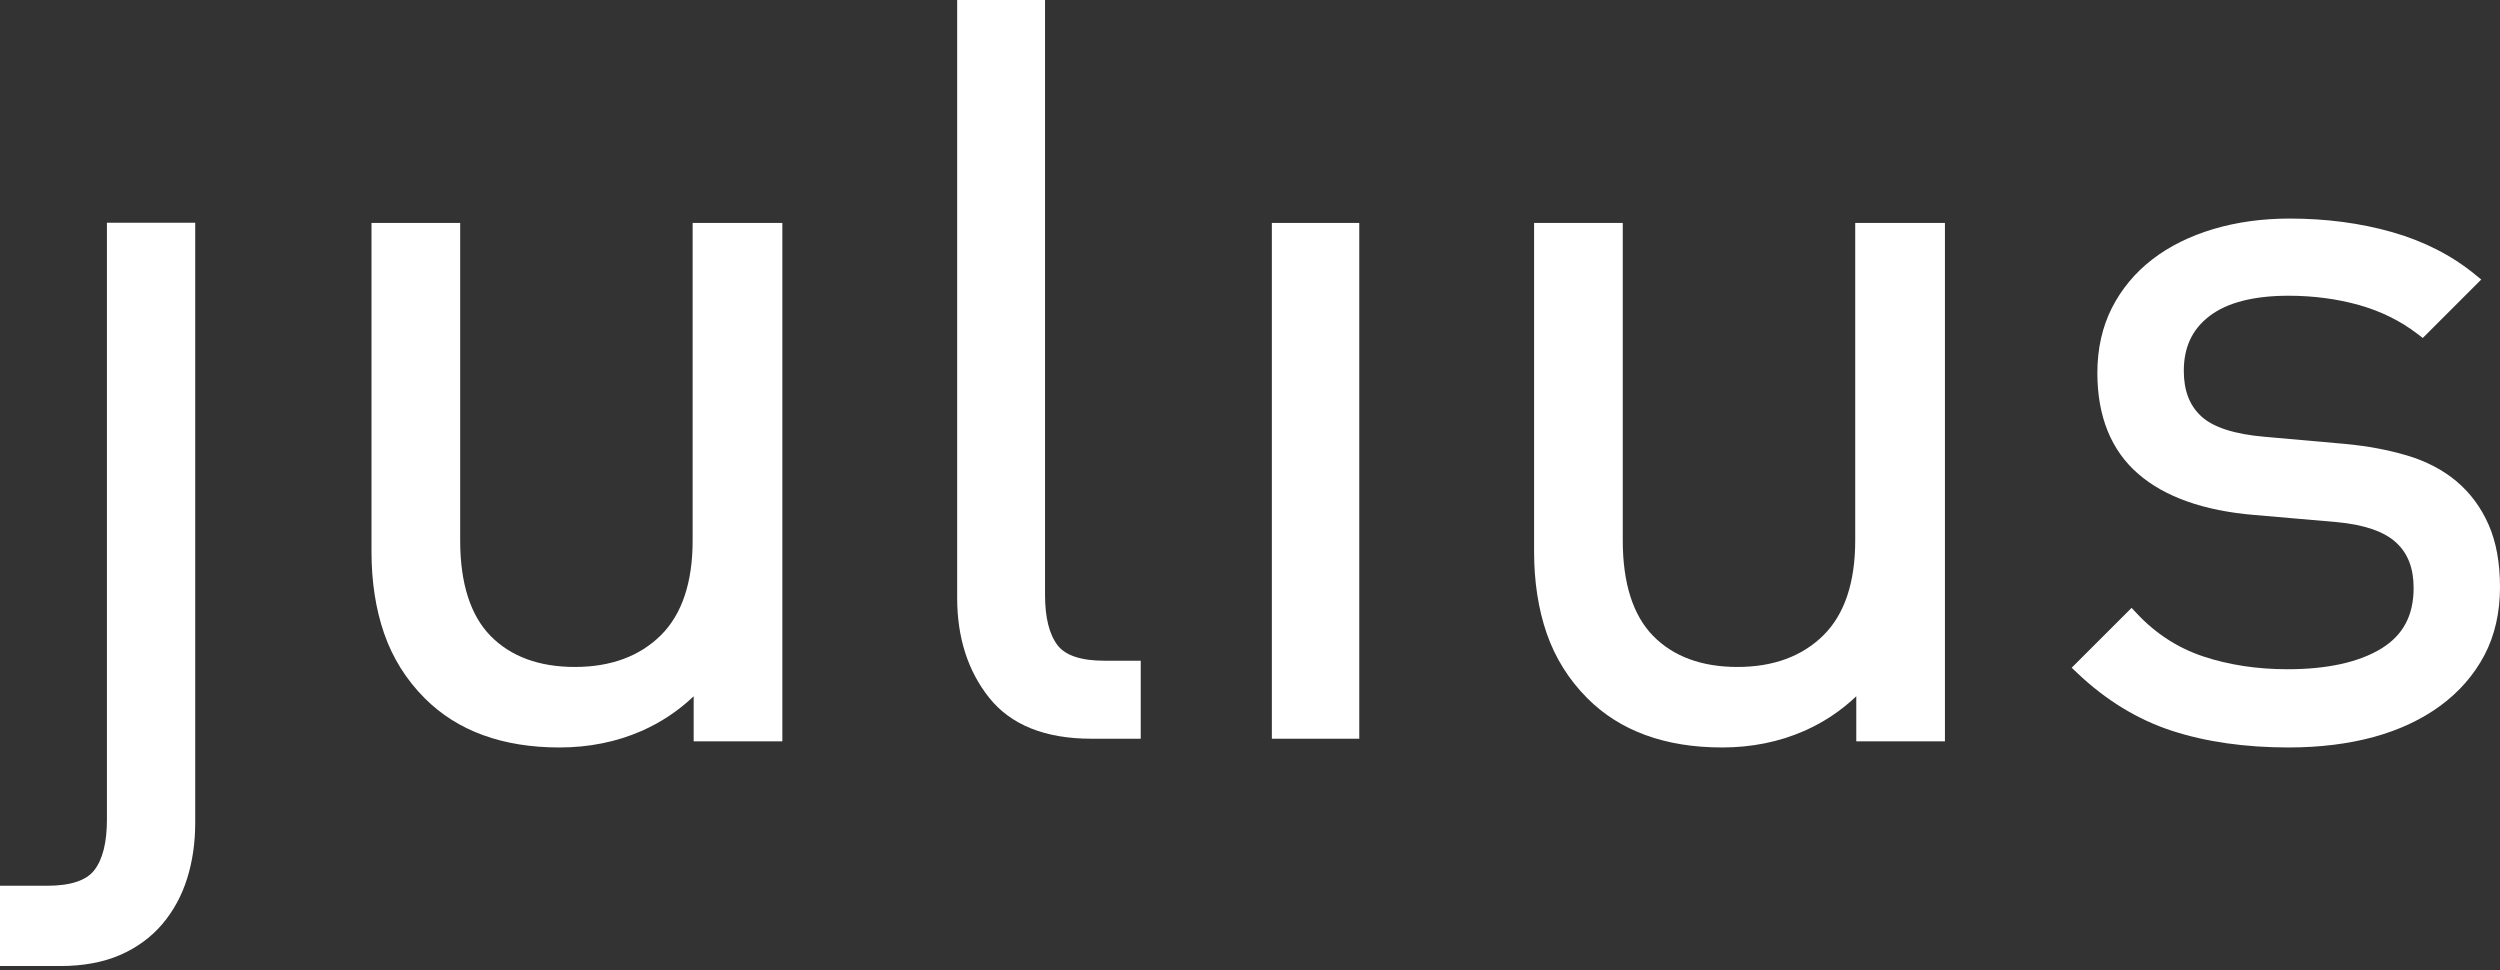 <?xml version="1.0" encoding="UTF-8"?>
<svg width="250px" height="97px" viewBox="0 0 250 97" version="1.1" xmlns="http://www.w3.org/2000/svg" xmlns:xlink="http://www.w3.org/1999/xlink">
    <rect x="0" y="0" width="250" height="97" fill="#333333" stroke="none"/>
    <title>logo-blue</title>
    <g id="Finals-2" stroke="none" stroke-width="1" fill="none" fill-rule="evenodd">
        <g id="Julius_00" transform="translate(-675, -110)" fill="#FFFFFF">
            <g id="logo-blue" transform="translate(675, 110)">
                <g id="Group-3" transform="translate(0, 21.856)">
                    <path d="M10.692,60.125 C10.692,62.392 10.264,64.09 9.424,65.173 C8.625,66.198 7.044,66.719 4.719,66.719 L0,66.719 L0,74.747 L6.042,74.747 C8.305,74.747 10.307,74.377 11.992,73.65 C13.681,72.917 15.108,71.875 16.238,70.546 C17.351,69.229 18.187,67.689 18.723,65.964 C19.253,64.264 19.521,62.404 19.521,60.433 L19.521,0.42 L10.692,0.42 L10.692,60.125 Z" id="Fill-1"></path>
                </g>
                <path d="M69.264,54.044 C69.264,58.25 68.193,61.444 66.075,63.536 C63.956,65.631 61.067,66.696 57.488,66.696 C53.911,66.696 51.076,65.651 49.06,63.596 C47.041,61.535 46.018,58.324 46.018,54.044 L46.018,22.293 L37.15,22.293 L37.15,55.17 C37.15,58.173 37.574,60.924 38.413,63.344 C39.263,65.794 40.625,67.974 42.467,69.819 C45.726,73.092 50.261,74.747 55.946,74.747 C58.893,74.747 61.653,74.192 64.149,73.098 C66.075,72.255 67.825,71.092 69.367,69.628 L69.367,74.133 L78.234,74.133 L78.234,22.293 L69.264,22.293 L69.264,54.044 Z" id="Fill-4"></path>
                <path d="M105.766,64.536 C104.93,63.453 104.504,61.765 104.504,59.503 L104.504,0 L95.717,0 L95.717,59.808 C95.717,63.762 96.796,67.117 98.921,69.779 C101.085,72.494 104.52,73.872 109.132,73.872 L114.073,73.872 L114.073,66.073 L110.449,66.073 C108.133,66.073 106.557,65.558 105.766,64.536" id="Fill-6"></path>
                <polygon id="Fill-8" points="127.185 73.872 135.927 73.872 135.927 22.293 127.185 22.293"></polygon>
                <path d="M185.522,54.044 C185.522,58.253 184.451,61.444 182.334,63.536 C180.214,65.631 177.327,66.696 173.748,66.696 C170.17,66.696 167.334,65.651 165.32,63.596 C163.298,61.535 162.276,58.324 162.276,54.044 L162.276,22.293 L153.409,22.293 L153.409,55.17 C153.409,58.171 153.834,60.918 154.672,63.344 C155.524,65.797 156.888,67.974 158.729,69.819 C161.983,73.092 166.519,74.747 172.204,74.747 C175.155,74.747 177.914,74.192 180.404,73.098 C182.334,72.255 184.086,71.092 185.628,69.628 L185.628,74.133 L194.493,74.133 L194.493,22.293 L185.522,22.293 L185.522,54.044 Z" id="Fill-10"></path>
                <path d="M248.869,52.488 C248.116,50.763 247.035,49.299 245.655,48.135 C244.287,46.988 242.616,46.115 240.692,45.544 C238.829,44.991 236.757,44.604 234.527,44.393 L226.464,43.678 C223.457,43.423 221.325,42.736 220.126,41.631 C218.951,40.547 218.381,39.06 218.381,37.085 C218.381,34.724 219.219,32.933 220.941,31.612 C222.706,30.259 225.365,29.573 228.852,29.573 C231.346,29.573 233.732,29.89 235.939,30.513 C238.113,31.131 240.071,32.101 241.756,33.396 L242.277,33.797 L248.123,27.953 L247.481,27.43 C245.169,25.537 242.386,24.117 239.206,23.209 C236.053,22.311 232.603,21.856 228.952,21.856 C226.241,21.856 223.68,22.209 221.343,22.905 C218.989,23.607 216.933,24.627 215.233,25.937 C213.519,27.258 212.163,28.887 211.196,30.78 C210.231,32.68 209.736,34.871 209.736,37.288 C209.736,41.639 211.111,45.04 213.821,47.386 C216.482,49.694 220.384,51.076 225.418,51.495 L233.675,52.21 C236.421,52.465 238.418,53.152 239.614,54.257 C240.792,55.34 241.362,56.829 241.362,58.803 C241.362,61.538 240.311,63.515 238.149,64.845 C235.899,66.224 232.737,66.924 228.746,66.924 C225.708,66.924 222.873,66.492 220.314,65.639 C217.79,64.796 215.558,63.354 213.689,61.352 L213.159,60.787 L207.168,66.773 L207.726,67.302 C210.586,70.021 213.774,71.964 217.194,73.078 C220.588,74.184 224.51,74.747 228.852,74.747 C231.954,74.747 234.817,74.395 237.365,73.701 C239.919,73.002 242.163,71.95 244.036,70.575 C245.924,69.185 247.402,67.487 248.438,65.525 C249.476,63.556 250,61.26 250,58.7 C250,56.293 249.621,54.202 248.869,52.488" id="Fill-11"></path>
            </g>
        </g>
    </g>
</svg>